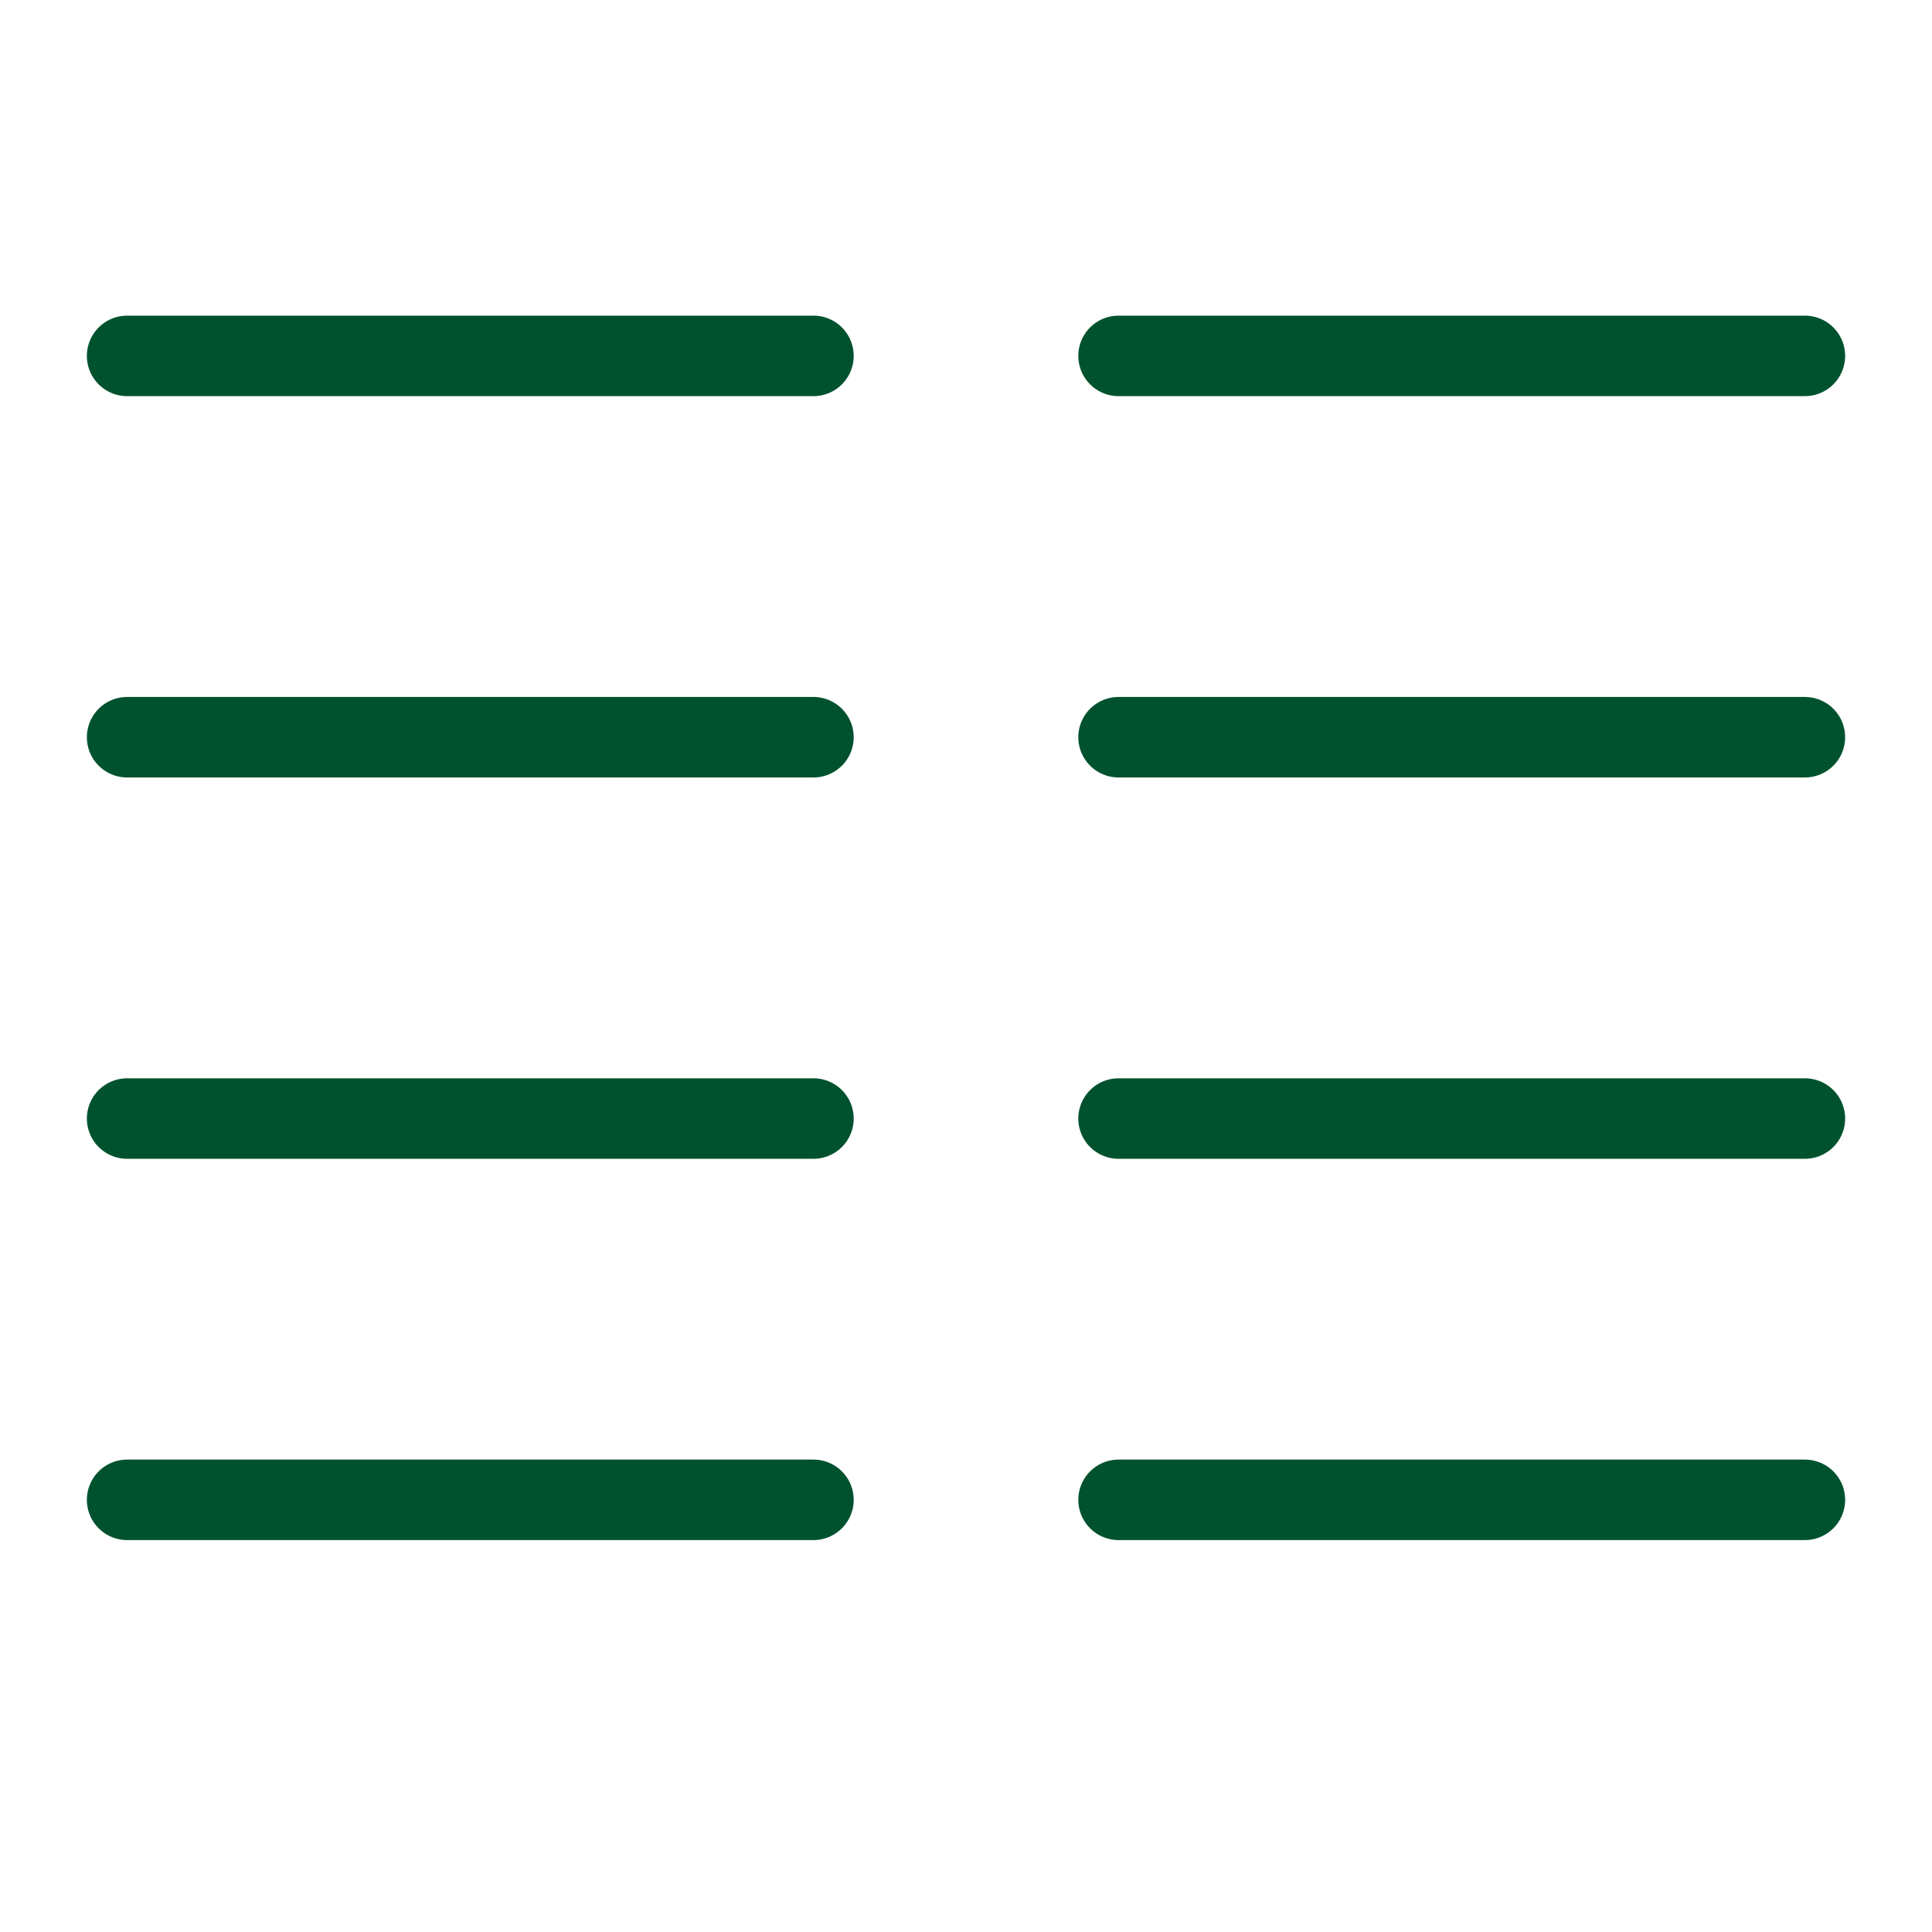 <svg width="48" height="48" viewBox="0 0 48 48" fill="none" xmlns="http://www.w3.org/2000/svg">
<g clip-path="url(#clip0_6281_193)">
<path d="M3.158 8.842H20.21" stroke="#00522E" stroke-width="2" stroke-linecap="round" stroke-linejoin="round"/>
<path d="M3.158 18.316H20.21" stroke="#00522E" stroke-width="2" stroke-linecap="round" stroke-linejoin="round"/>
<path d="M3.158 27.79H20.21" stroke="#00522E" stroke-width="2" stroke-linecap="round" stroke-linejoin="round"/>
<path d="M3.158 37.263H20.21" stroke="#00522E" stroke-width="2" stroke-linecap="round" stroke-linejoin="round"/>
<path d="M27.79 8.842H44.842" stroke="#00522E" stroke-width="2" stroke-linecap="round" stroke-linejoin="round"/>
<path d="M27.79 18.316H44.842" stroke="#00522E" stroke-width="2" stroke-linecap="round" stroke-linejoin="round"/>
<path d="M27.79 27.79H44.842" stroke="#00522E" stroke-width="2" stroke-linecap="round" stroke-linejoin="round"/>
<path d="M27.79 37.263H44.842" stroke="#00522E" stroke-width="2" stroke-linecap="round" stroke-linejoin="round"/>
</g>
<defs>
<clipPath id="clip0_6281_193">
<rect width="48" height="48" fill="white"/>
</clipPath>
</defs>
</svg>
